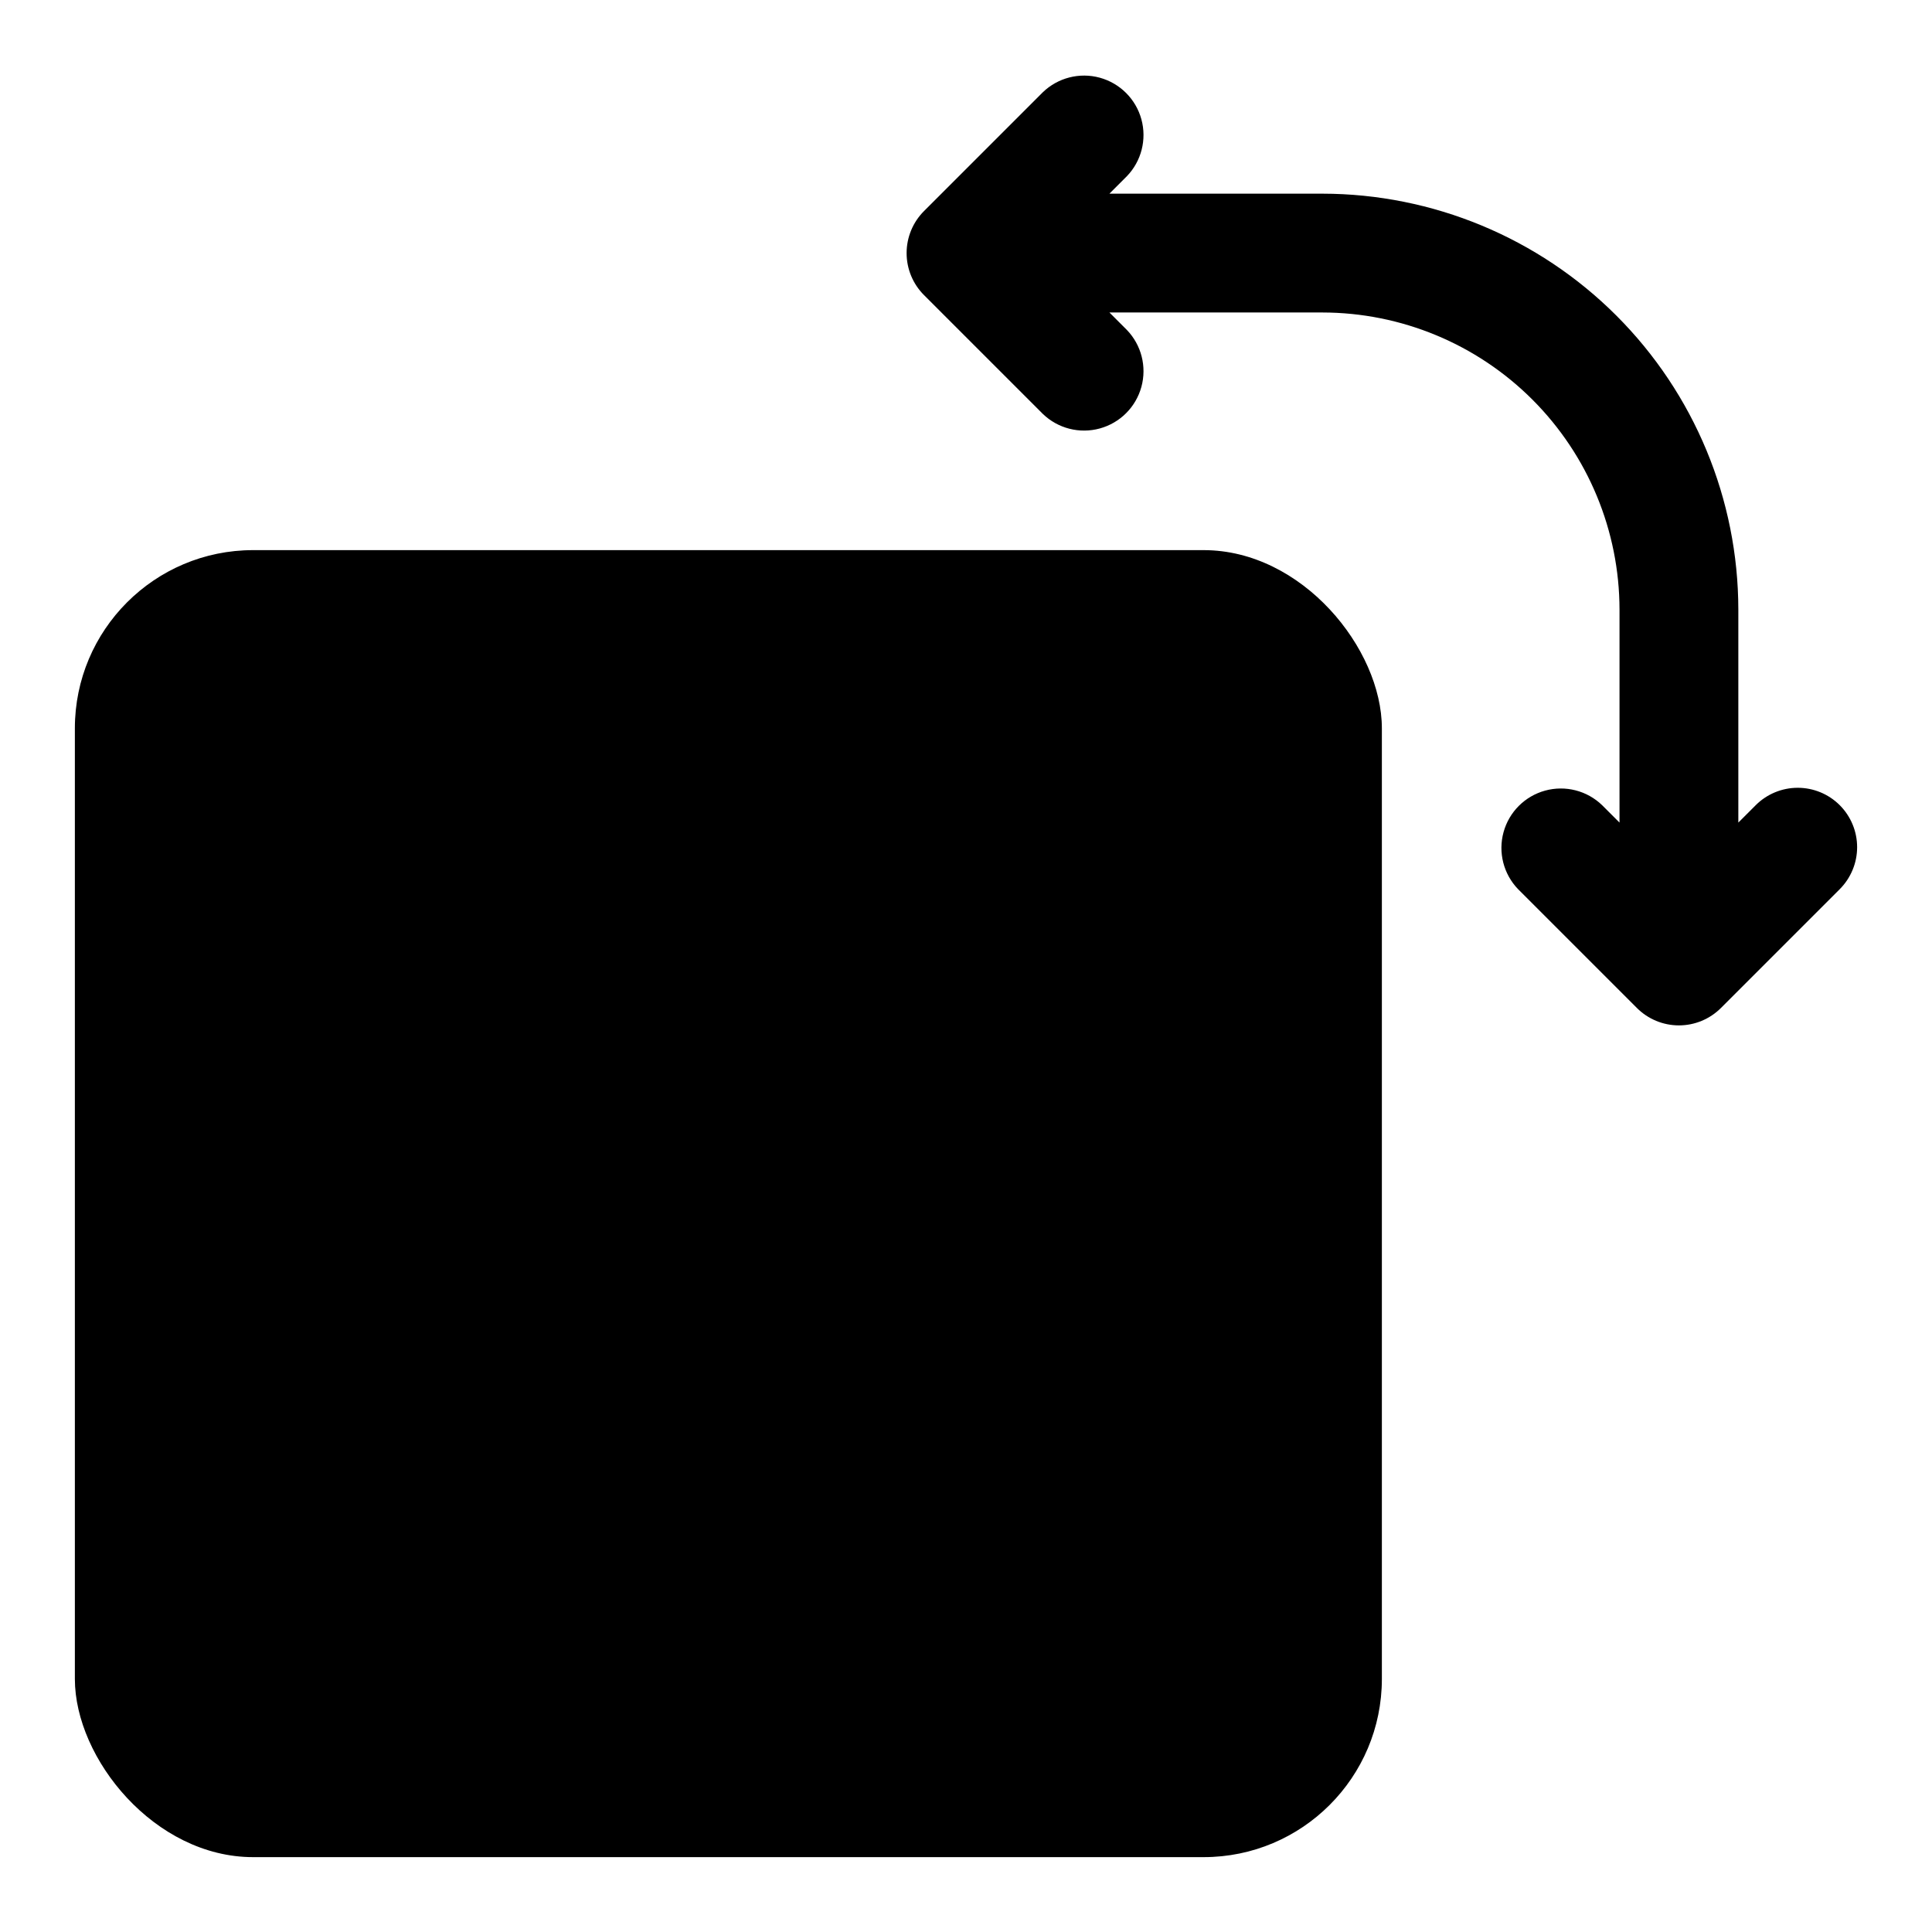 <?xml version="1.0" encoding="UTF-8"?>
<!-- Uploaded to: SVG Find, www.svgrepo.com, Generator: SVG Find Mixer Tools -->
<svg fill="#000000" width="800px" height="800px" version="1.1" viewBox="144 144 512 512" xmlns="http://www.w3.org/2000/svg">
 <g>
  <path d="m631.55 357.38c-2.953-2.949-6.957-4.609-11.133-4.609-4.172 0-8.176 1.66-11.129 4.609l-4.613 4.613v-56.457c-0.035-29.219-11.656-57.23-32.316-77.895-20.66-20.66-48.676-32.281-77.895-32.316h-56.457l4.613-4.613c3.863-3.996 5.328-9.738 3.859-15.098-1.469-5.363-5.66-9.551-11.02-11.023-5.363-1.469-11.102 0-15.102 3.859l-31.488 31.488c-2.953 2.953-4.609 6.957-4.609 11.133 0 4.176 1.656 8.18 4.609 11.129l31.488 31.488c4 3.863 9.738 5.332 15.102 3.859 5.359-1.469 9.551-5.656 11.02-11.02 1.469-5.363 0.004-11.102-3.859-15.102l-4.613-4.613h56.457c20.871 0.027 40.879 8.328 55.637 23.086 14.758 14.758 23.059 34.766 23.086 55.637v56.457l-4.613-4.613c-4-3.863-9.738-5.328-15.102-3.859-5.359 1.469-9.551 5.66-11.02 11.02-1.469 5.363-0.004 11.102 3.859 15.102l31.488 31.488c2.953 2.953 6.957 4.609 11.129 4.609 4.176 0 8.18-1.656 11.133-4.609l31.488-31.488c2.949-2.953 4.609-6.957 4.609-11.129 0-4.176-1.66-8.18-4.609-11.133z"/>
  <path d="m211.07 289.79h251.91c26.086 0 47.23 26.086 47.23 47.23v251.91c0 26.086-21.148 47.23-47.23 47.23h-251.91c-26.086 0-47.23-26.086-47.23-47.23v-251.91c0-26.086 21.148-47.23 47.23-47.23z"/>
 </g>
</svg>